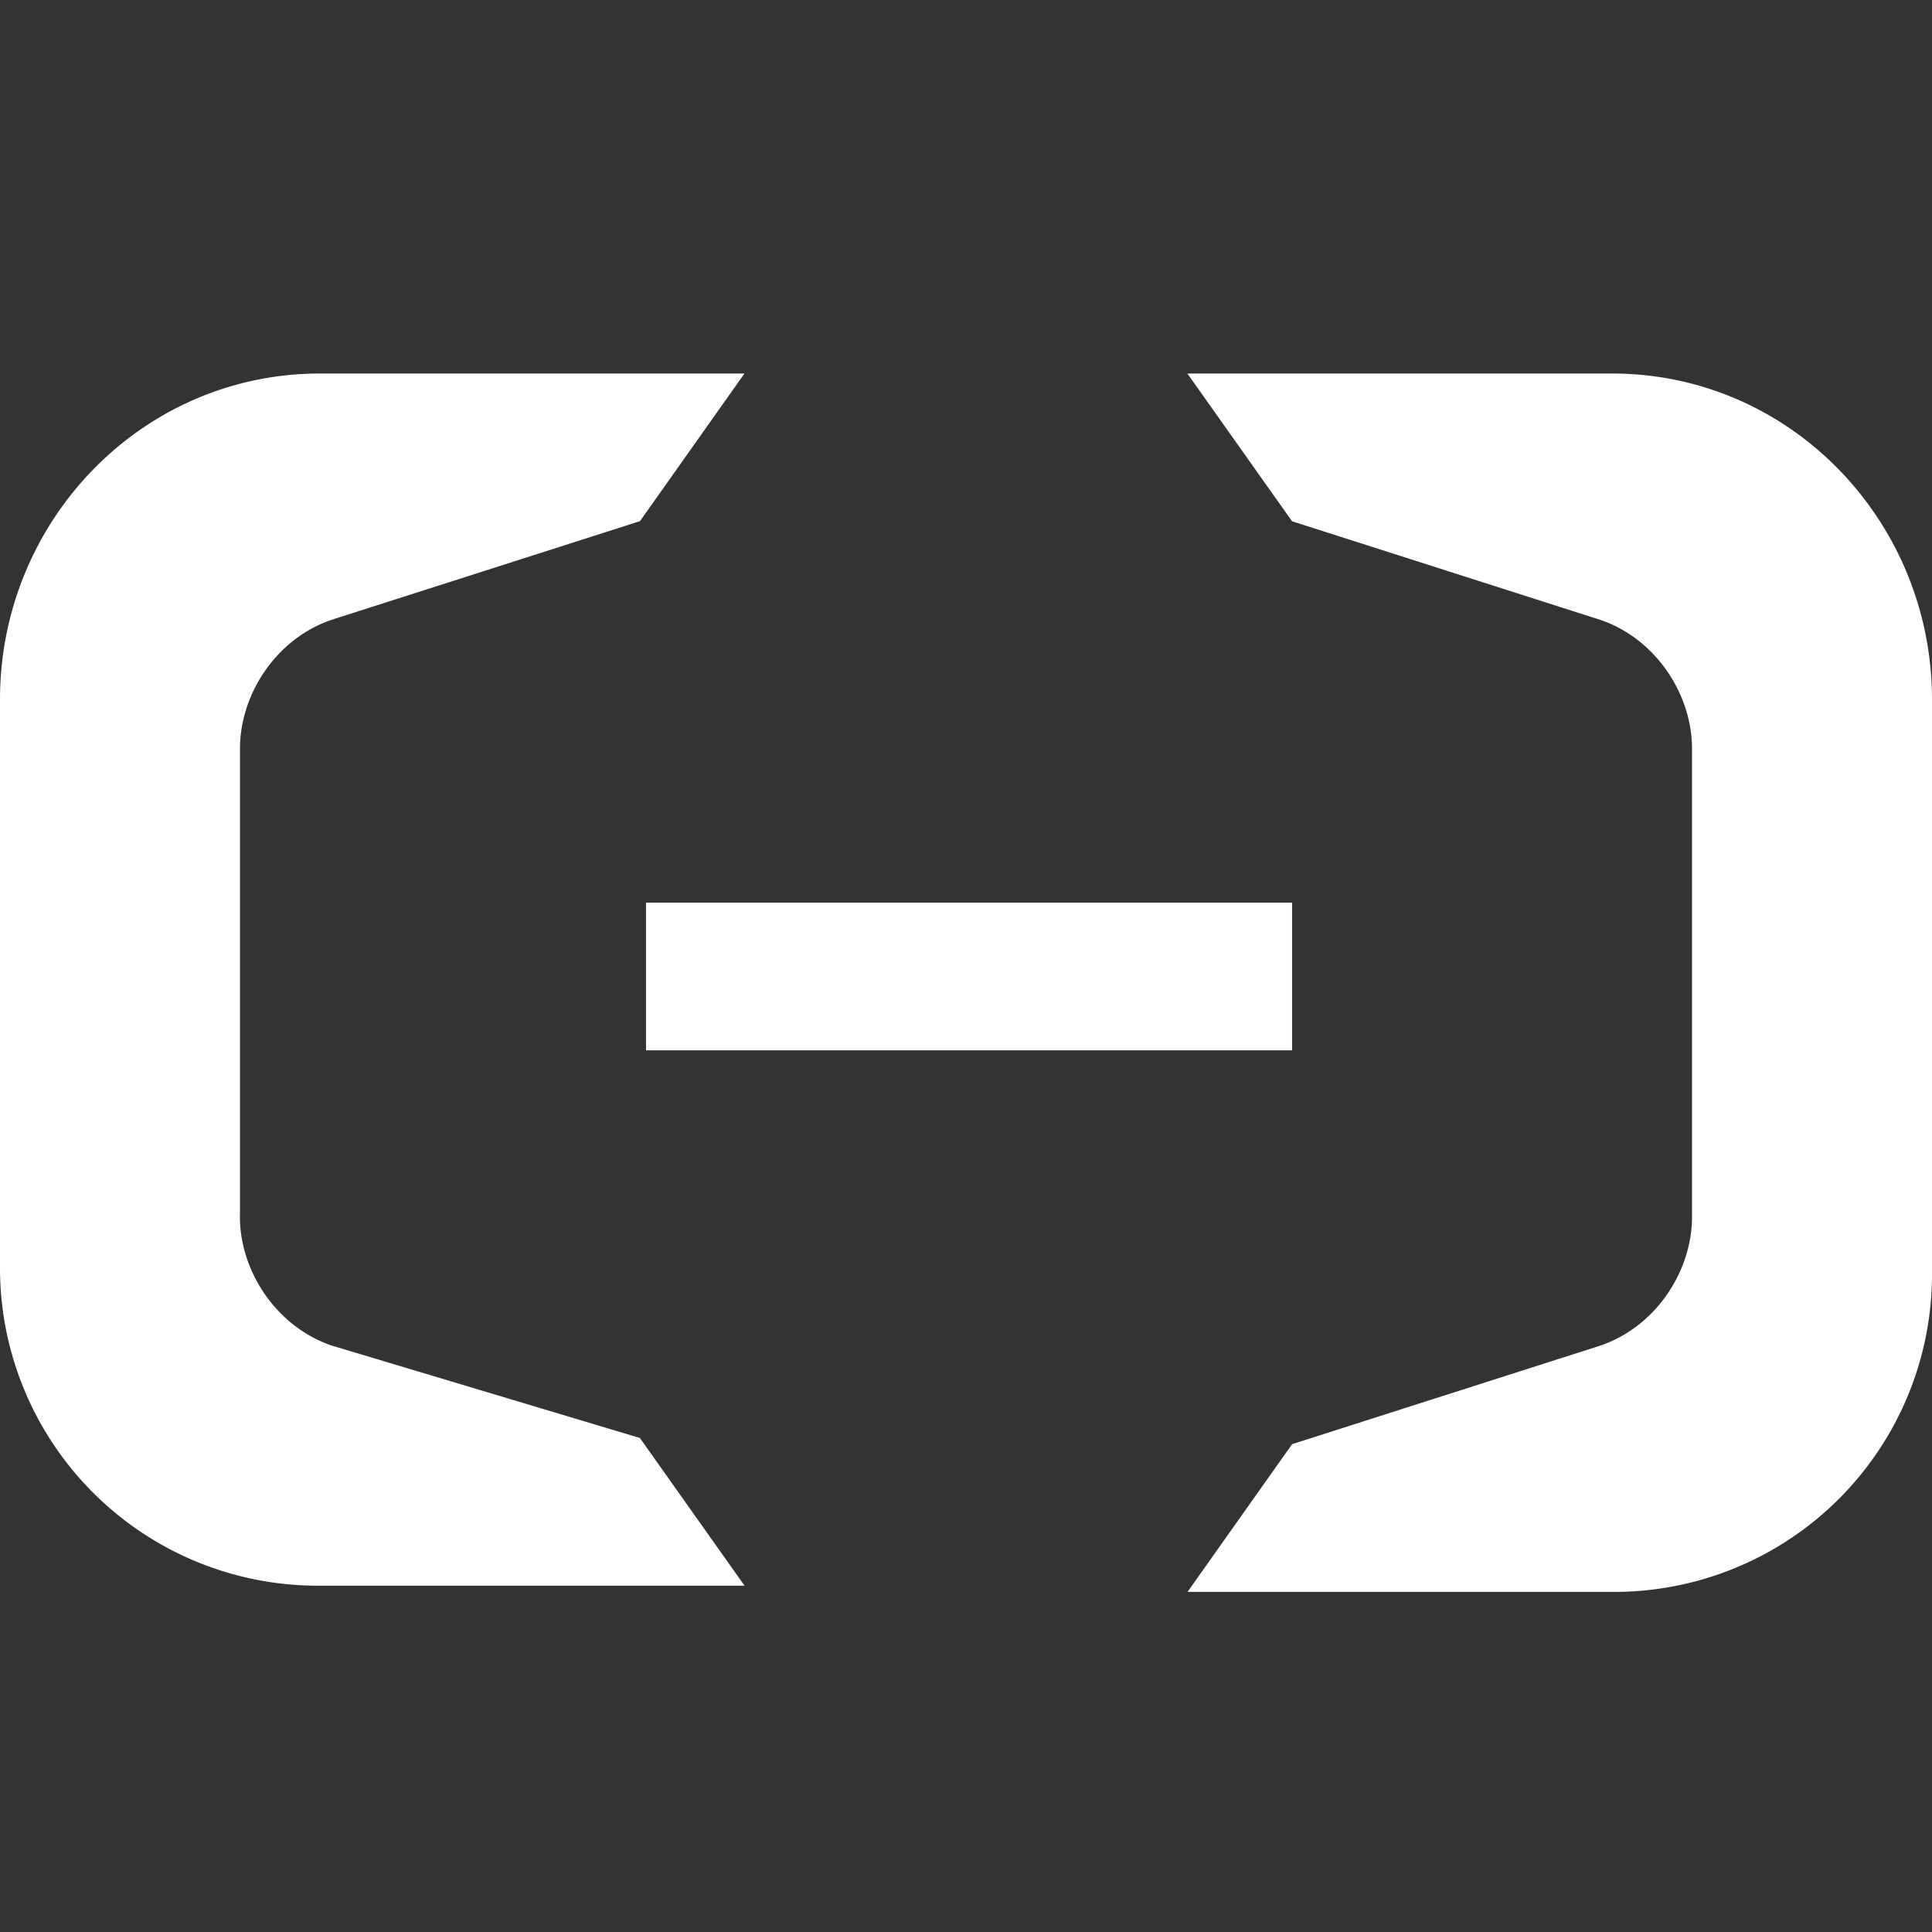 <svg 
  viewBox="0 0 24 24" 
  width="1em" 
  height="1em" 
  fill="#FFFFFF" 
  fill-rule="evenodd" 
  xmlns="http://www.w3.org/2000/svg"
>
  <rect x="0" y="0" width="24" height="24" fill="#333333" stroke="none"/>
  <path d="M14.752 4.64h5.274C22.242 4.64 24 6.475 24 8.691V15.8a3.947 3.947 0 01-3.974 3.975h-5.274l1.299-1.835 3.822-1.222c.688-.23 1.146-.918 1.146-1.605v-5.81c0-.687-.458-1.375-1.146-1.605L16.05 6.475l-1.3-1.835zM2.98 15.111c0 .688.46 1.376 1.147 1.606l3.822 1.146 1.3 1.835H3.974A3.947 3.947 0 010 15.723V8.69c0-2.216 1.758-4.05 3.975-4.05h5.273L7.95 6.474 4.127 7.697c-.688.23-1.146.918-1.146 1.606v5.808z M16.051 11.213H8.025v1.835h8.026v-1.835z"/>
</svg>
